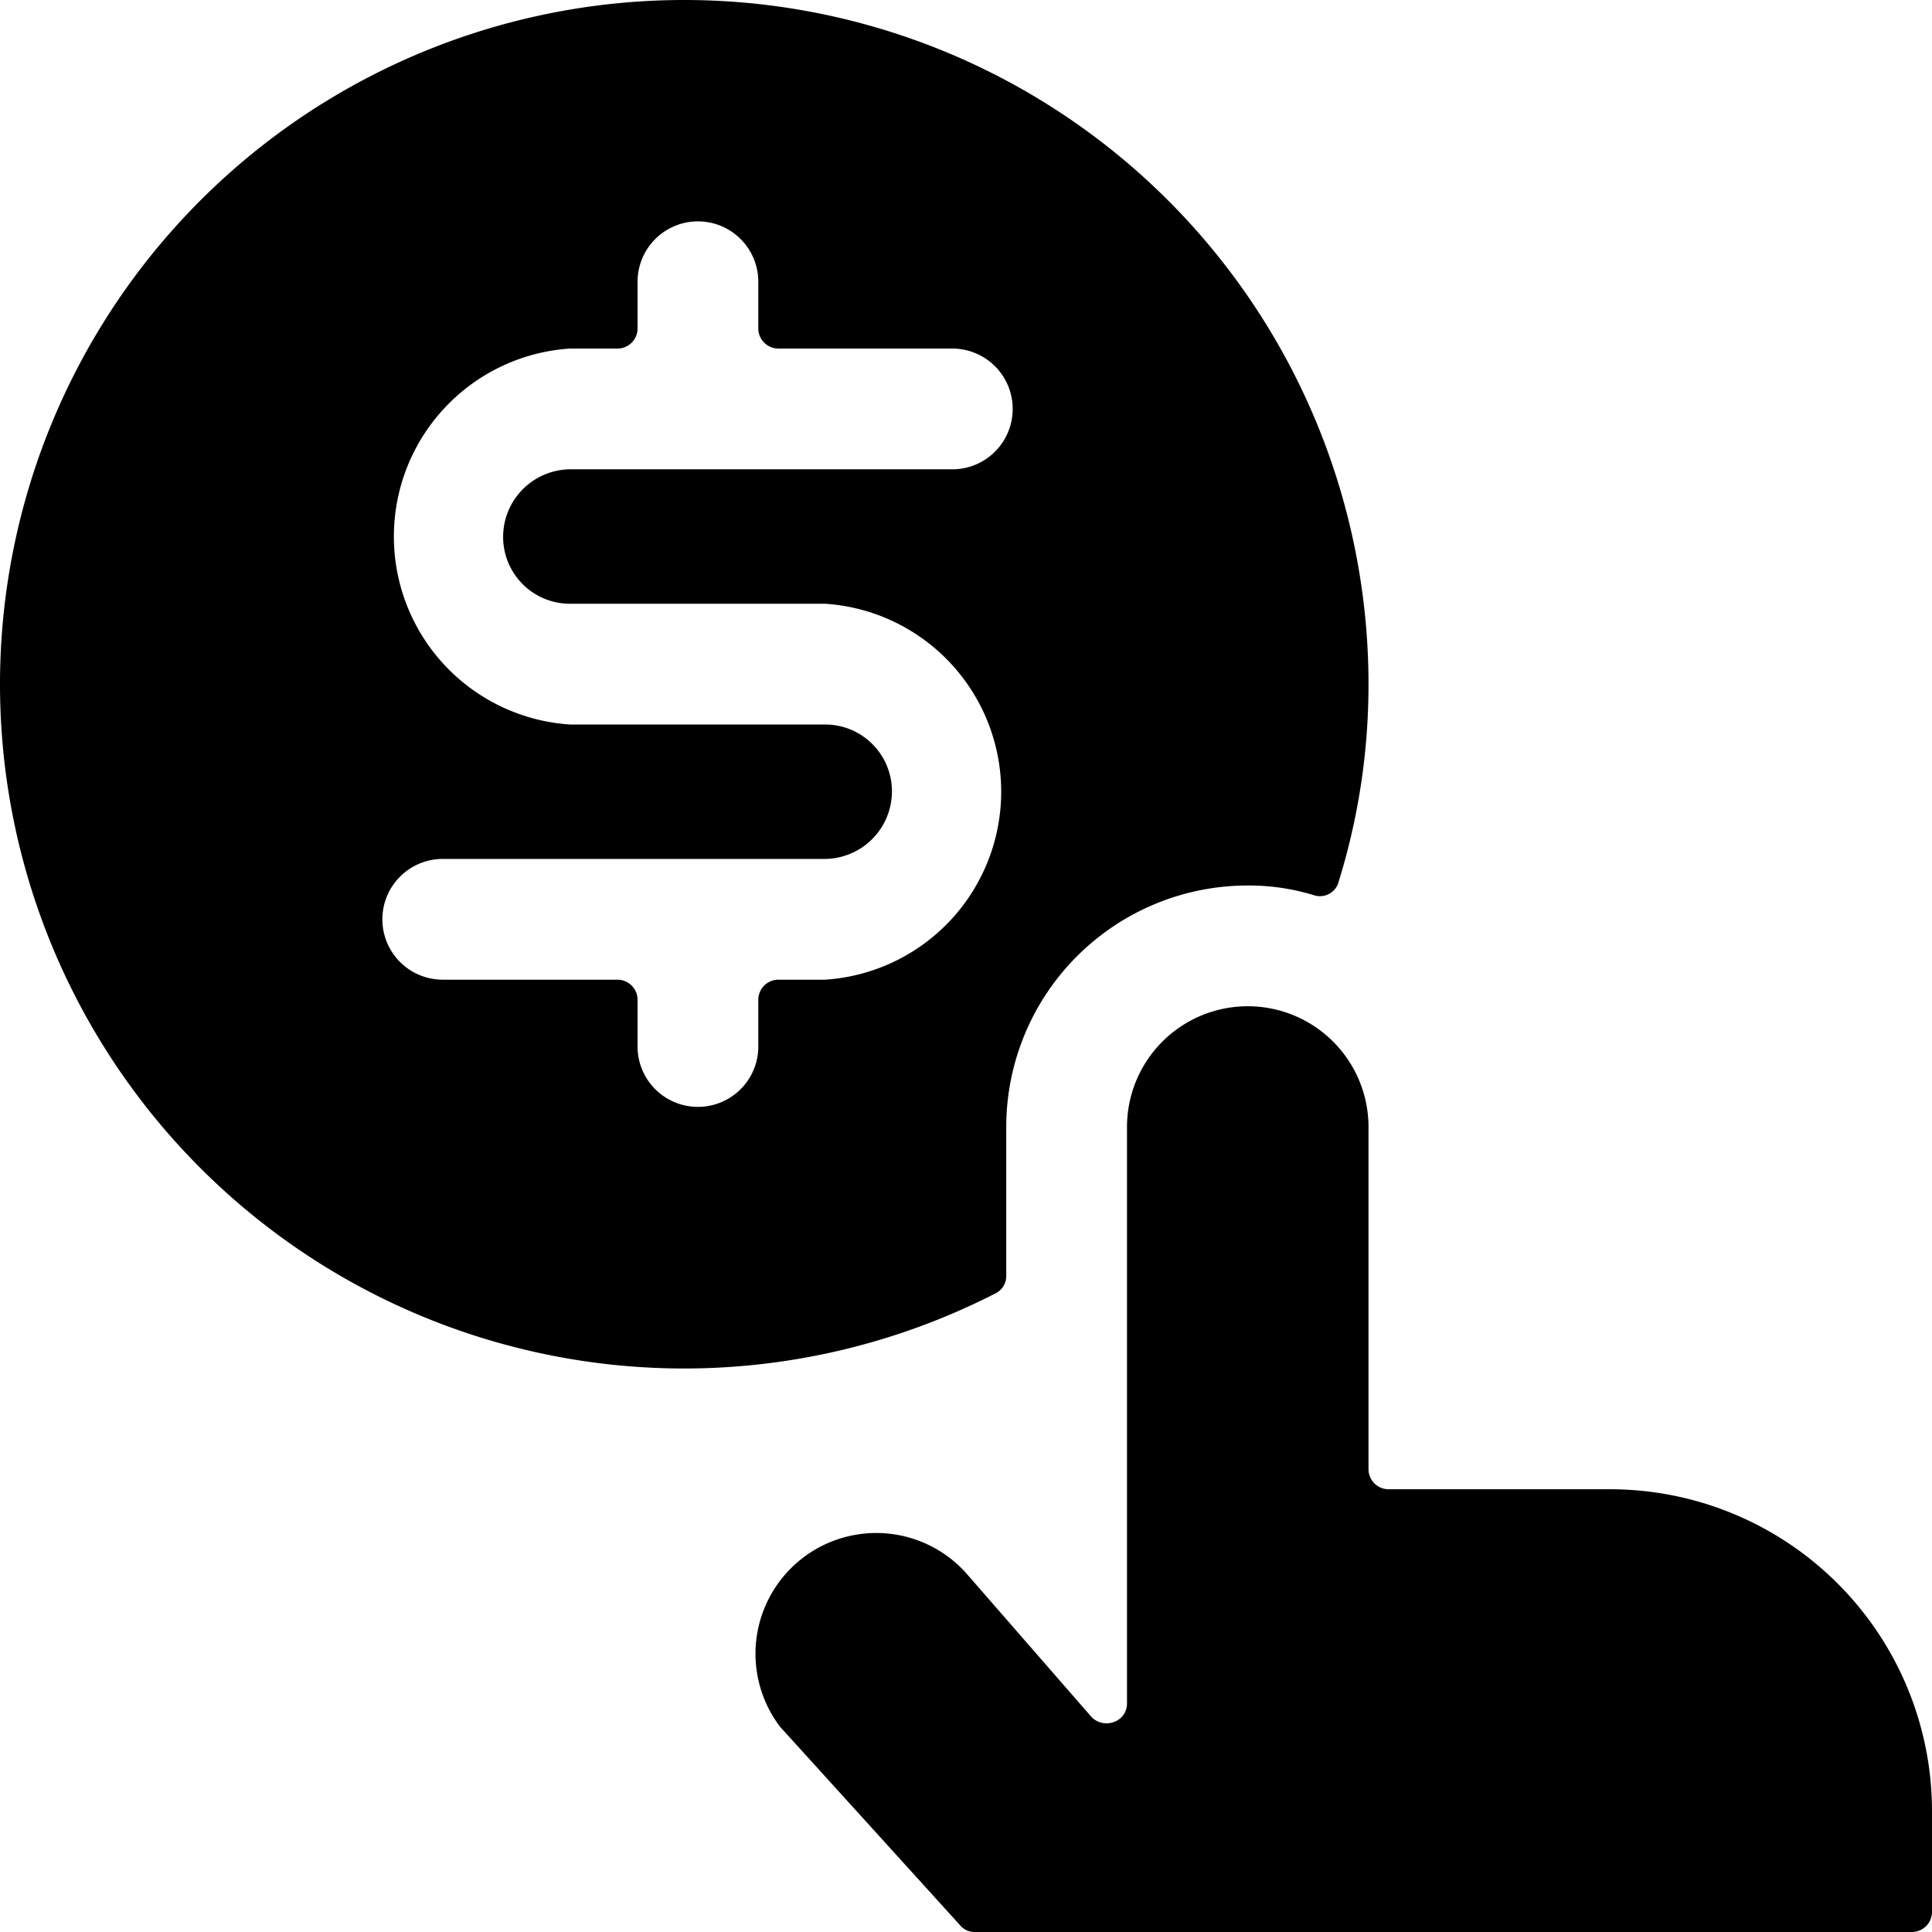 <svg xmlns="http://www.w3.org/2000/svg" viewBox="0 0 24 24" id="Monetization-Touch-Coin--Streamline-Ultimate"><desc>Monetization Touch Coin Streamline Icon: https://streamlinehq.com</desc><g id="Monetization-Touch-Coin--Streamline-Ultimate.svg"><path d="M8.5 17a8.49 8.49 0 0 0 3.86 -0.93 0.24 0.24 0 0 0 0.14 -0.22V14a3 3 0 0 1 3 -3 2.76 2.76 0 0 1 0.82 0.12 0.24 0.24 0 0 0 0.31 -0.17A8.26 8.26 0 0 0 17 8.5 8.5 8.5 0 1 0 8.5 17Zm1.75 -8H7.08a2.34 2.34 0 0 1 0 -4.67h0.59a0.25 0.25 0 0 0 0.25 -0.25V3.5a0.75 0.75 0 0 1 1.5 0v0.58a0.25 0.25 0 0 0 0.25 0.25h2.16a0.75 0.75 0 0 1 0 1.5H7.08a0.84 0.84 0 0 0 -0.83 0.84 0.83 0.83 0 0 0 0.83 0.83h3.17a2.34 2.34 0 0 1 0 4.67h-0.58a0.25 0.25 0 0 0 -0.25 0.25V13a0.75 0.75 0 0 1 -1.5 0v-0.58a0.25 0.25 0 0 0 -0.25 -0.25H5.5a0.75 0.75 0 0 1 0 -1.5h4.75a0.84 0.84 0 0 0 0.83 -0.84 0.83 0.83 0 0 0 -0.83 -0.83Z" fill="#000000" stroke-width="1"></path><path d="M14 21.16a0.24 0.24 0 0 1 -0.16 0.23 0.26 0.26 0 0 1 -0.28 -0.06L12 19.54a1.5 1.5 0 0 0 -2.31 1.91l2.24 2.47a0.23 0.23 0 0 0 0.18 0.08h11.64a0.25 0.25 0 0 0 0.25 -0.25V22.5a4 4 0 0 0 -4 -4h-2.75a0.25 0.25 0 0 1 -0.25 -0.25V14a1.5 1.5 0 0 0 -3 0Z" fill="#000000" stroke-width="1"></path></g></svg>